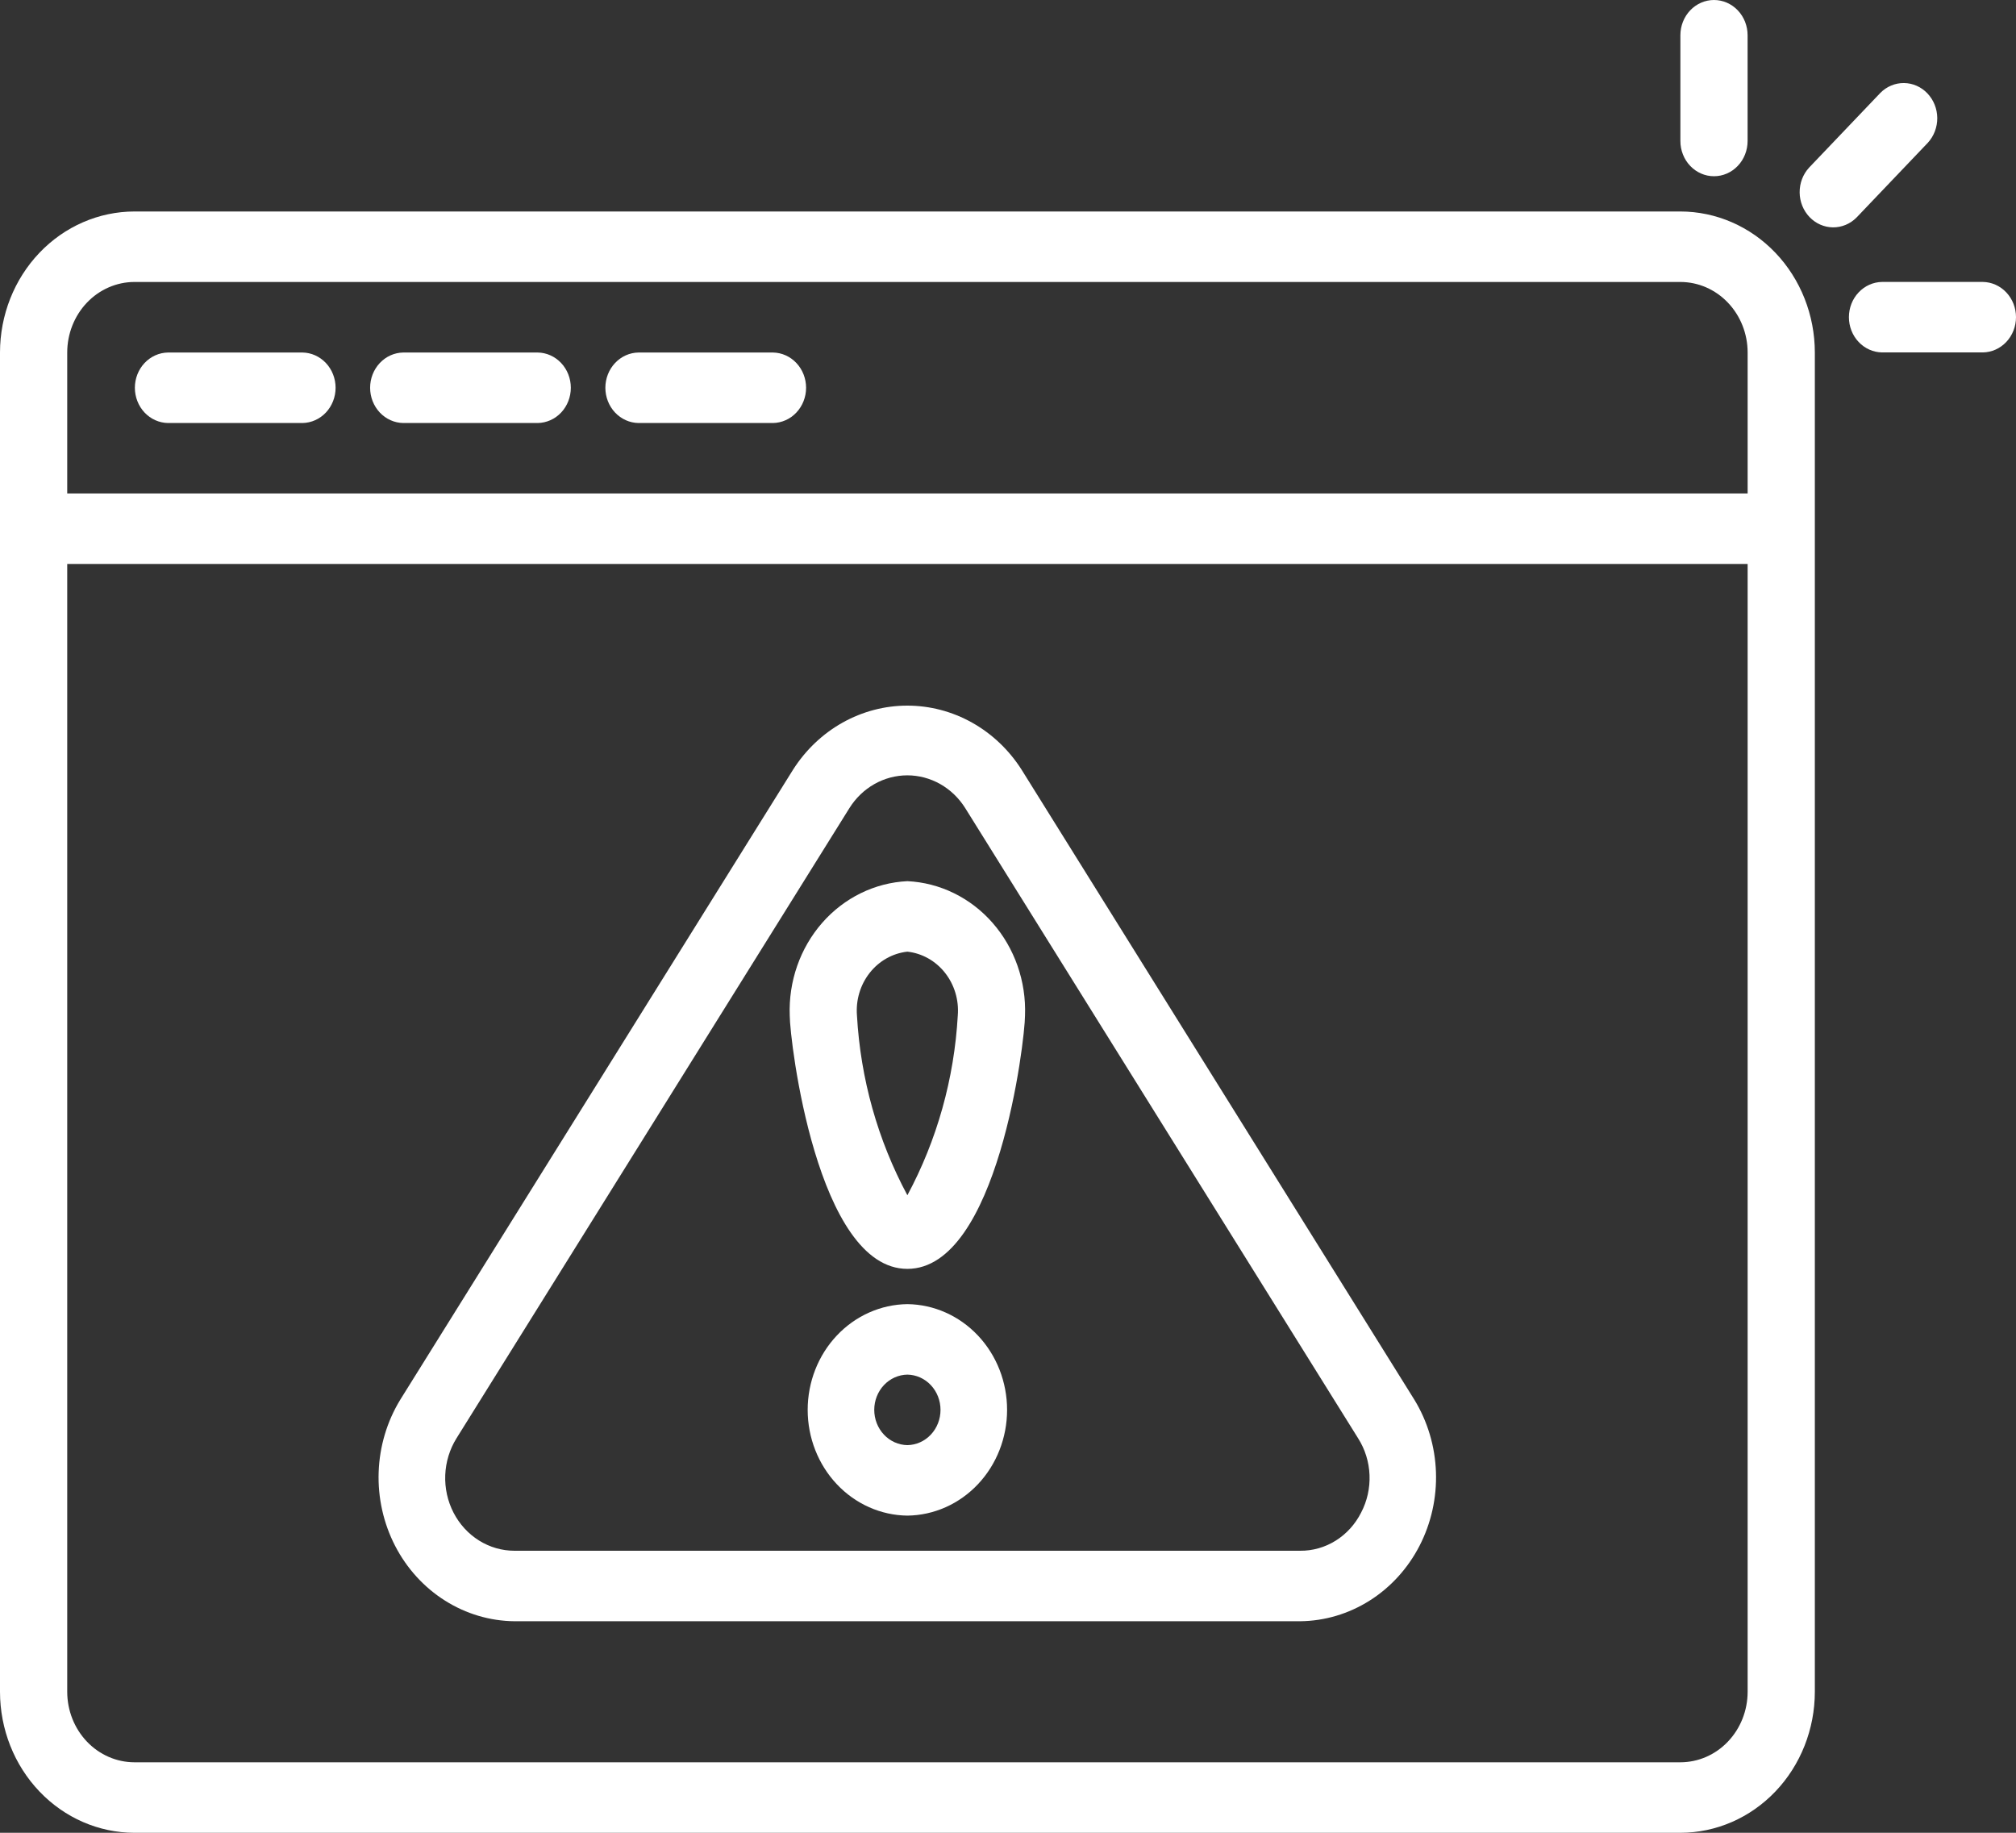 <svg width="110" height="100" viewBox="0 0 110 100" fill="none" xmlns="http://www.w3.org/2000/svg">
<rect x="0" y="0" width="110" height="100" fill="#333333" stroke="none"/>
<path d="M91.689 11.539H7.335C5.39 11.541 3.526 12.352 2.151 13.794C0.775 15.236 0.002 17.192 0 19.231V92.308C0.002 94.348 0.775 96.303 2.151 97.745C3.526 99.188 5.39 99.999 7.335 100.001H91.689C93.634 99.999 95.499 99.188 96.874 97.745C98.249 96.303 99.022 94.348 99.024 92.308V19.231C99.022 17.192 98.249 15.236 96.874 13.794C95.499 12.352 93.634 11.541 91.689 11.539ZM7.335 15.385H91.689C92.662 15.386 93.594 15.792 94.281 16.513C94.969 17.234 95.356 18.212 95.357 19.231V26.924H3.668V19.231C3.669 18.212 4.056 17.234 4.743 16.513C5.431 15.792 6.363 15.386 7.335 15.385ZM91.689 96.154H7.335C6.363 96.153 5.431 95.748 4.743 95.026C4.056 94.305 3.669 93.328 3.668 92.308V30.77H95.357V92.308C95.356 93.328 94.969 94.305 94.281 95.026C93.594 95.748 92.662 96.153 91.689 96.154Z" fill="white"/>
<path d="M108.192 15.383H102.691C102.209 15.39 101.749 15.596 101.411 15.956C101.072 16.316 100.883 16.8 100.883 17.306C100.883 17.811 101.072 18.296 101.411 18.656C101.749 19.016 102.209 19.222 102.691 19.229H108.192C108.674 19.222 109.134 19.016 109.472 18.656C109.811 18.296 110 17.811 110 17.306C110 16.8 109.811 16.316 109.472 15.956C109.134 15.596 108.674 15.39 108.192 15.383Z" fill="white"/>
<path d="M105.192 7.787C105.524 7.424 105.708 6.939 105.704 6.436C105.699 5.932 105.506 5.451 105.166 5.095C104.827 4.738 104.368 4.536 103.888 4.531C103.407 4.526 102.945 4.719 102.599 5.068L98.707 9.149C98.374 9.512 98.191 9.997 98.195 10.501C98.2 11.004 98.393 11.486 98.733 11.842C99.072 12.198 99.531 12.4 100.011 12.405C100.491 12.41 100.954 12.217 101.3 11.868L105.192 7.787Z" fill="white"/>
<path d="M93.521 9.615C93.762 9.616 94.001 9.566 94.223 9.469C94.446 9.373 94.648 9.231 94.818 9.052C94.989 8.874 95.124 8.662 95.216 8.428C95.308 8.195 95.355 7.945 95.355 7.692V1.923C95.355 1.413 95.162 0.924 94.818 0.563C94.474 0.203 94.008 0 93.521 0C93.035 0 92.569 0.203 92.225 0.563C91.881 0.924 91.688 1.413 91.688 1.923V7.692C91.687 7.945 91.735 8.195 91.827 8.428C91.919 8.662 92.054 8.874 92.224 9.052C92.395 9.231 92.597 9.373 92.819 9.469C93.042 9.566 93.28 9.616 93.521 9.615Z" fill="white"/>
<path d="M9.167 23.081H16.503C16.984 23.073 17.444 22.868 17.783 22.508C18.121 22.148 18.311 21.663 18.311 21.157C18.311 20.652 18.121 20.167 17.783 19.807C17.444 19.447 16.984 19.241 16.503 19.234H9.167C8.686 19.241 8.226 19.447 7.887 19.807C7.549 20.167 7.359 20.652 7.359 21.157C7.359 21.663 7.549 22.148 7.887 22.508C8.226 22.868 8.686 23.073 9.167 23.081Z" fill="white"/>
<path d="M22.003 23.081H29.338C29.82 23.073 30.28 22.868 30.619 22.508C30.957 22.148 31.146 21.663 31.146 21.157C31.146 20.652 30.957 20.167 30.619 19.807C30.28 19.447 29.82 19.241 29.338 19.234H22.003C21.521 19.241 21.062 19.447 20.723 19.807C20.385 20.167 20.195 20.652 20.195 21.157C20.195 21.663 20.385 22.148 20.723 22.508C21.062 22.868 21.521 23.073 22.003 23.081Z" fill="white"/>
<path d="M34.839 23.081H42.174C42.656 23.073 43.116 22.868 43.454 22.508C43.793 22.148 43.983 21.663 43.983 21.157C43.983 20.652 43.793 20.167 43.454 19.807C43.116 19.447 42.656 19.241 42.174 19.234H34.839C34.357 19.241 33.898 19.447 33.559 19.807C33.221 20.167 33.031 20.652 33.031 21.157C33.031 21.663 33.221 22.148 33.559 22.508C33.898 22.868 34.357 23.073 34.839 23.081Z" fill="white"/>
<path d="M55.74 41.993C55.054 40.918 54.127 40.037 53.04 39.428C51.952 38.818 50.738 38.5 49.505 38.5C48.273 38.5 47.059 38.819 45.971 39.429C44.884 40.038 43.957 40.92 43.272 41.995L21.838 76.373C21.117 77.554 20.711 78.916 20.661 80.318C20.612 81.72 20.922 83.109 21.558 84.343C22.194 85.576 23.134 86.609 24.28 87.332C25.425 88.056 26.735 88.445 28.072 88.458L70.94 88.458C72.277 88.445 73.587 88.056 74.732 87.332C75.878 86.609 76.818 85.576 77.454 84.343C78.09 83.109 78.4 81.719 78.351 80.318C78.301 78.916 77.895 77.554 77.174 76.373L55.74 41.993ZM74.266 82.533C73.946 83.166 73.467 83.694 72.88 84.061C72.294 84.428 71.623 84.618 70.94 84.612H28.072C27.39 84.612 26.721 84.419 26.136 84.053C25.551 83.687 25.07 83.162 24.746 82.533C24.422 81.905 24.266 81.196 24.294 80.482C24.323 79.768 24.535 79.075 24.907 78.477L46.342 44.1C46.685 43.548 47.154 43.096 47.707 42.782C48.259 42.469 48.877 42.305 49.505 42.304C50.133 42.304 50.752 42.468 51.304 42.781C51.857 43.094 52.326 43.547 52.67 44.098L74.104 78.477C74.483 79.073 74.698 79.766 74.726 80.481C74.755 81.197 74.595 81.906 74.266 82.533Z" fill="white"/>
<path d="M49.51 48.078C47.733 48.163 46.061 48.982 44.858 50.356C43.656 51.73 43.021 53.547 43.091 55.41C43.091 56.756 44.574 69.232 49.51 69.232C54.445 69.232 55.928 56.756 55.928 55.41C55.998 53.547 55.363 51.73 54.161 50.356C52.958 48.982 51.286 48.163 49.51 48.078ZM49.51 65.215C47.893 62.209 46.953 58.855 46.759 55.41C46.691 54.567 46.941 53.73 47.456 53.078C47.97 52.427 48.707 52.012 49.51 51.924C50.312 52.012 51.049 52.427 51.563 53.078C52.078 53.73 52.328 54.567 52.26 55.41C52.066 58.855 51.126 62.209 49.51 65.215Z" fill="white"/>
<path d="M49.51 71.156C48.062 71.173 46.678 71.789 45.66 72.869C44.641 73.949 44.07 75.407 44.07 76.926C44.07 78.445 44.642 79.902 45.66 80.982C46.678 82.062 48.062 82.678 49.51 82.695C50.959 82.678 52.342 82.062 53.36 80.982C54.379 79.902 54.95 78.444 54.95 76.925C54.95 75.406 54.379 73.949 53.36 72.869C52.342 71.789 50.958 71.173 49.51 71.156ZM49.51 78.849C49.028 78.841 48.568 78.636 48.23 78.276C47.892 77.916 47.702 77.431 47.702 76.925C47.702 76.42 47.892 75.935 48.23 75.575C48.568 75.215 49.028 75.01 49.51 75.002C49.992 75.01 50.452 75.215 50.79 75.575C51.128 75.935 51.318 76.42 51.318 76.925C51.318 77.431 51.128 77.916 50.79 78.276C50.452 78.636 49.992 78.841 49.51 78.849Z" fill="white"/>
</svg>
